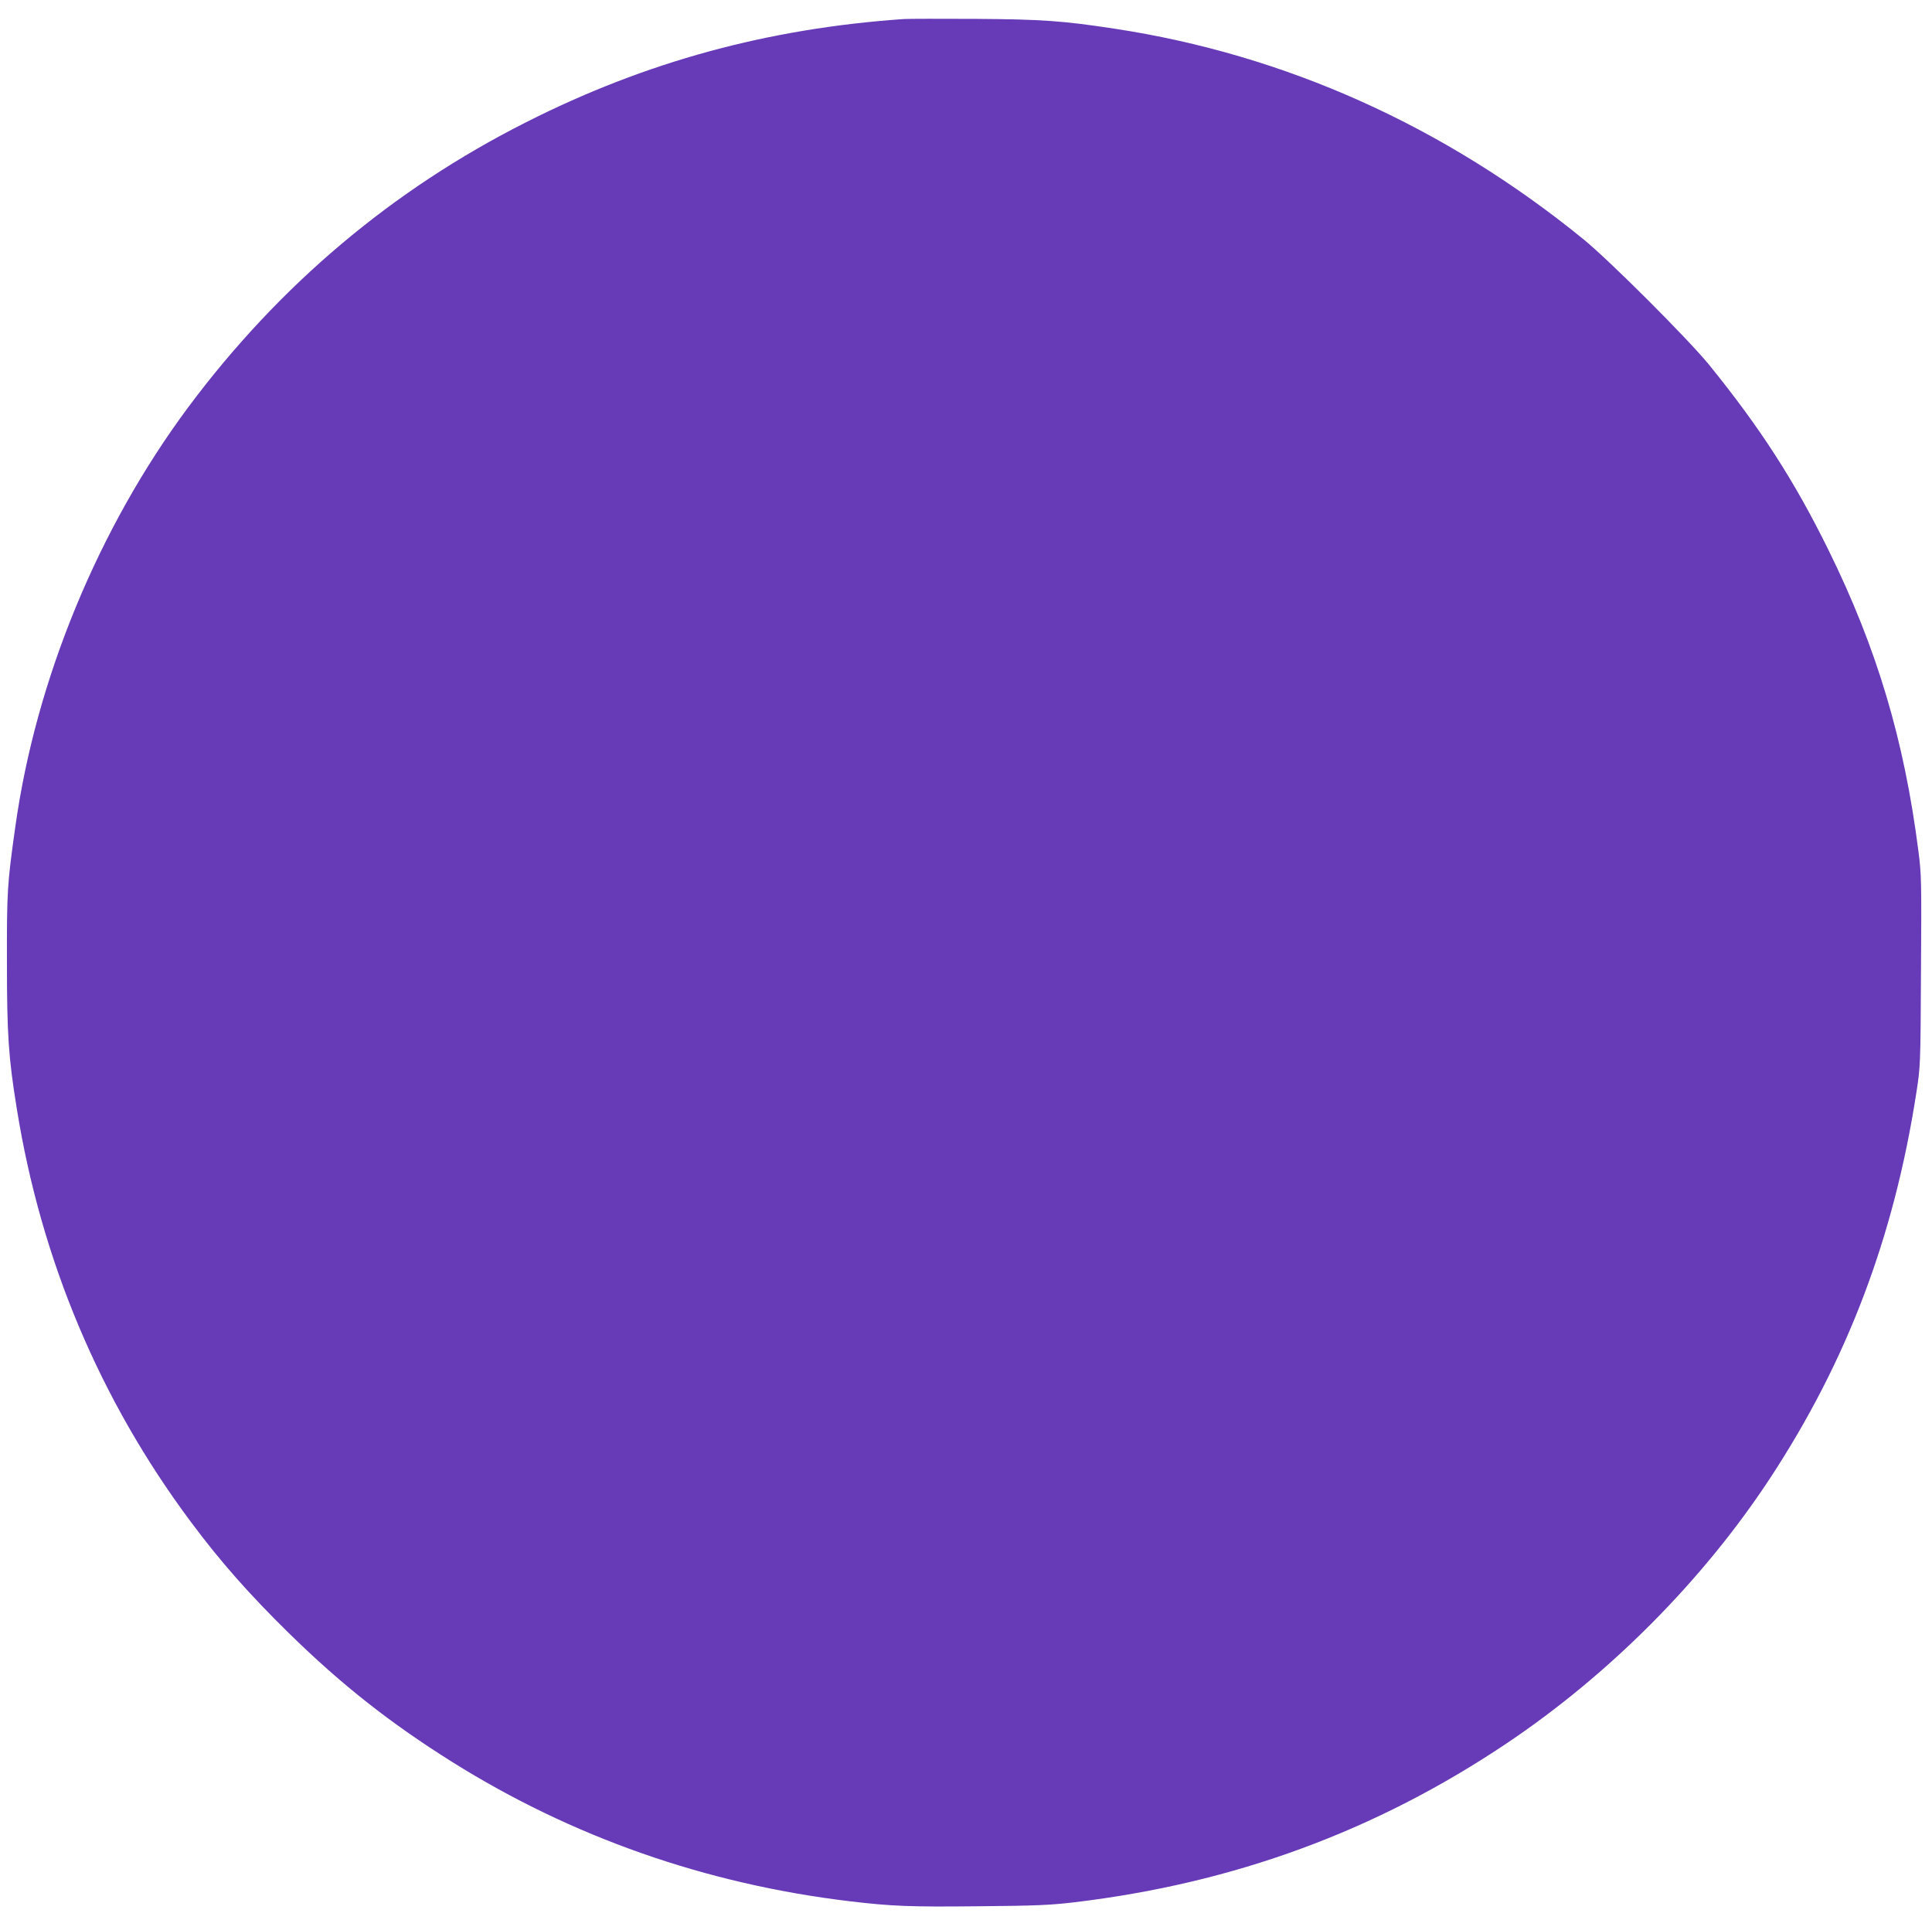 <?xml version="1.0" standalone="no"?>
<!DOCTYPE svg PUBLIC "-//W3C//DTD SVG 20010904//EN"
 "http://www.w3.org/TR/2001/REC-SVG-20010904/DTD/svg10.dtd">
<svg version="1.0" xmlns="http://www.w3.org/2000/svg"
 width="1280pt" height="1272pt" viewBox="0 0 1280 1272"
 preserveAspectRatio="xMidYMid meet">
<g transform="translate(0,1272) scale(0.1,-0.1)"
fill="#673ab7" stroke="none">
<path d="M5990 12594 c-901 -62 -1713 -283 -2505 -684 -886 -447 -1634 -1078
-2236 -1885 -597 -802 -1012 -1807 -1148 -2785 -53 -376 -56 -423 -55 -895 0
-476 10 -629 65 -967 161 -1005 551 -1931 1152 -2737 197 -265 390 -483 653
-741 346 -339 670 -594 1078 -850 796 -499 1683 -810 2636 -924 277 -33 403
-38 855 -33 377 3 479 8 630 26 1060 126 1999 471 2867 1053 681 457 1298
1077 1743 1753 511 777 823 1598 971 2555 27 174 28 179 31 807 4 595 3 642
-17 795 -94 737 -275 1343 -595 1993 -227 461 -453 811 -793 1230 -140 171
-658 689 -831 830 -920 749 -1975 1223 -3107 1395 -341 52 -480 62 -919 65
-231 1 -445 1 -475 -1z"/>
</g>
</svg>
